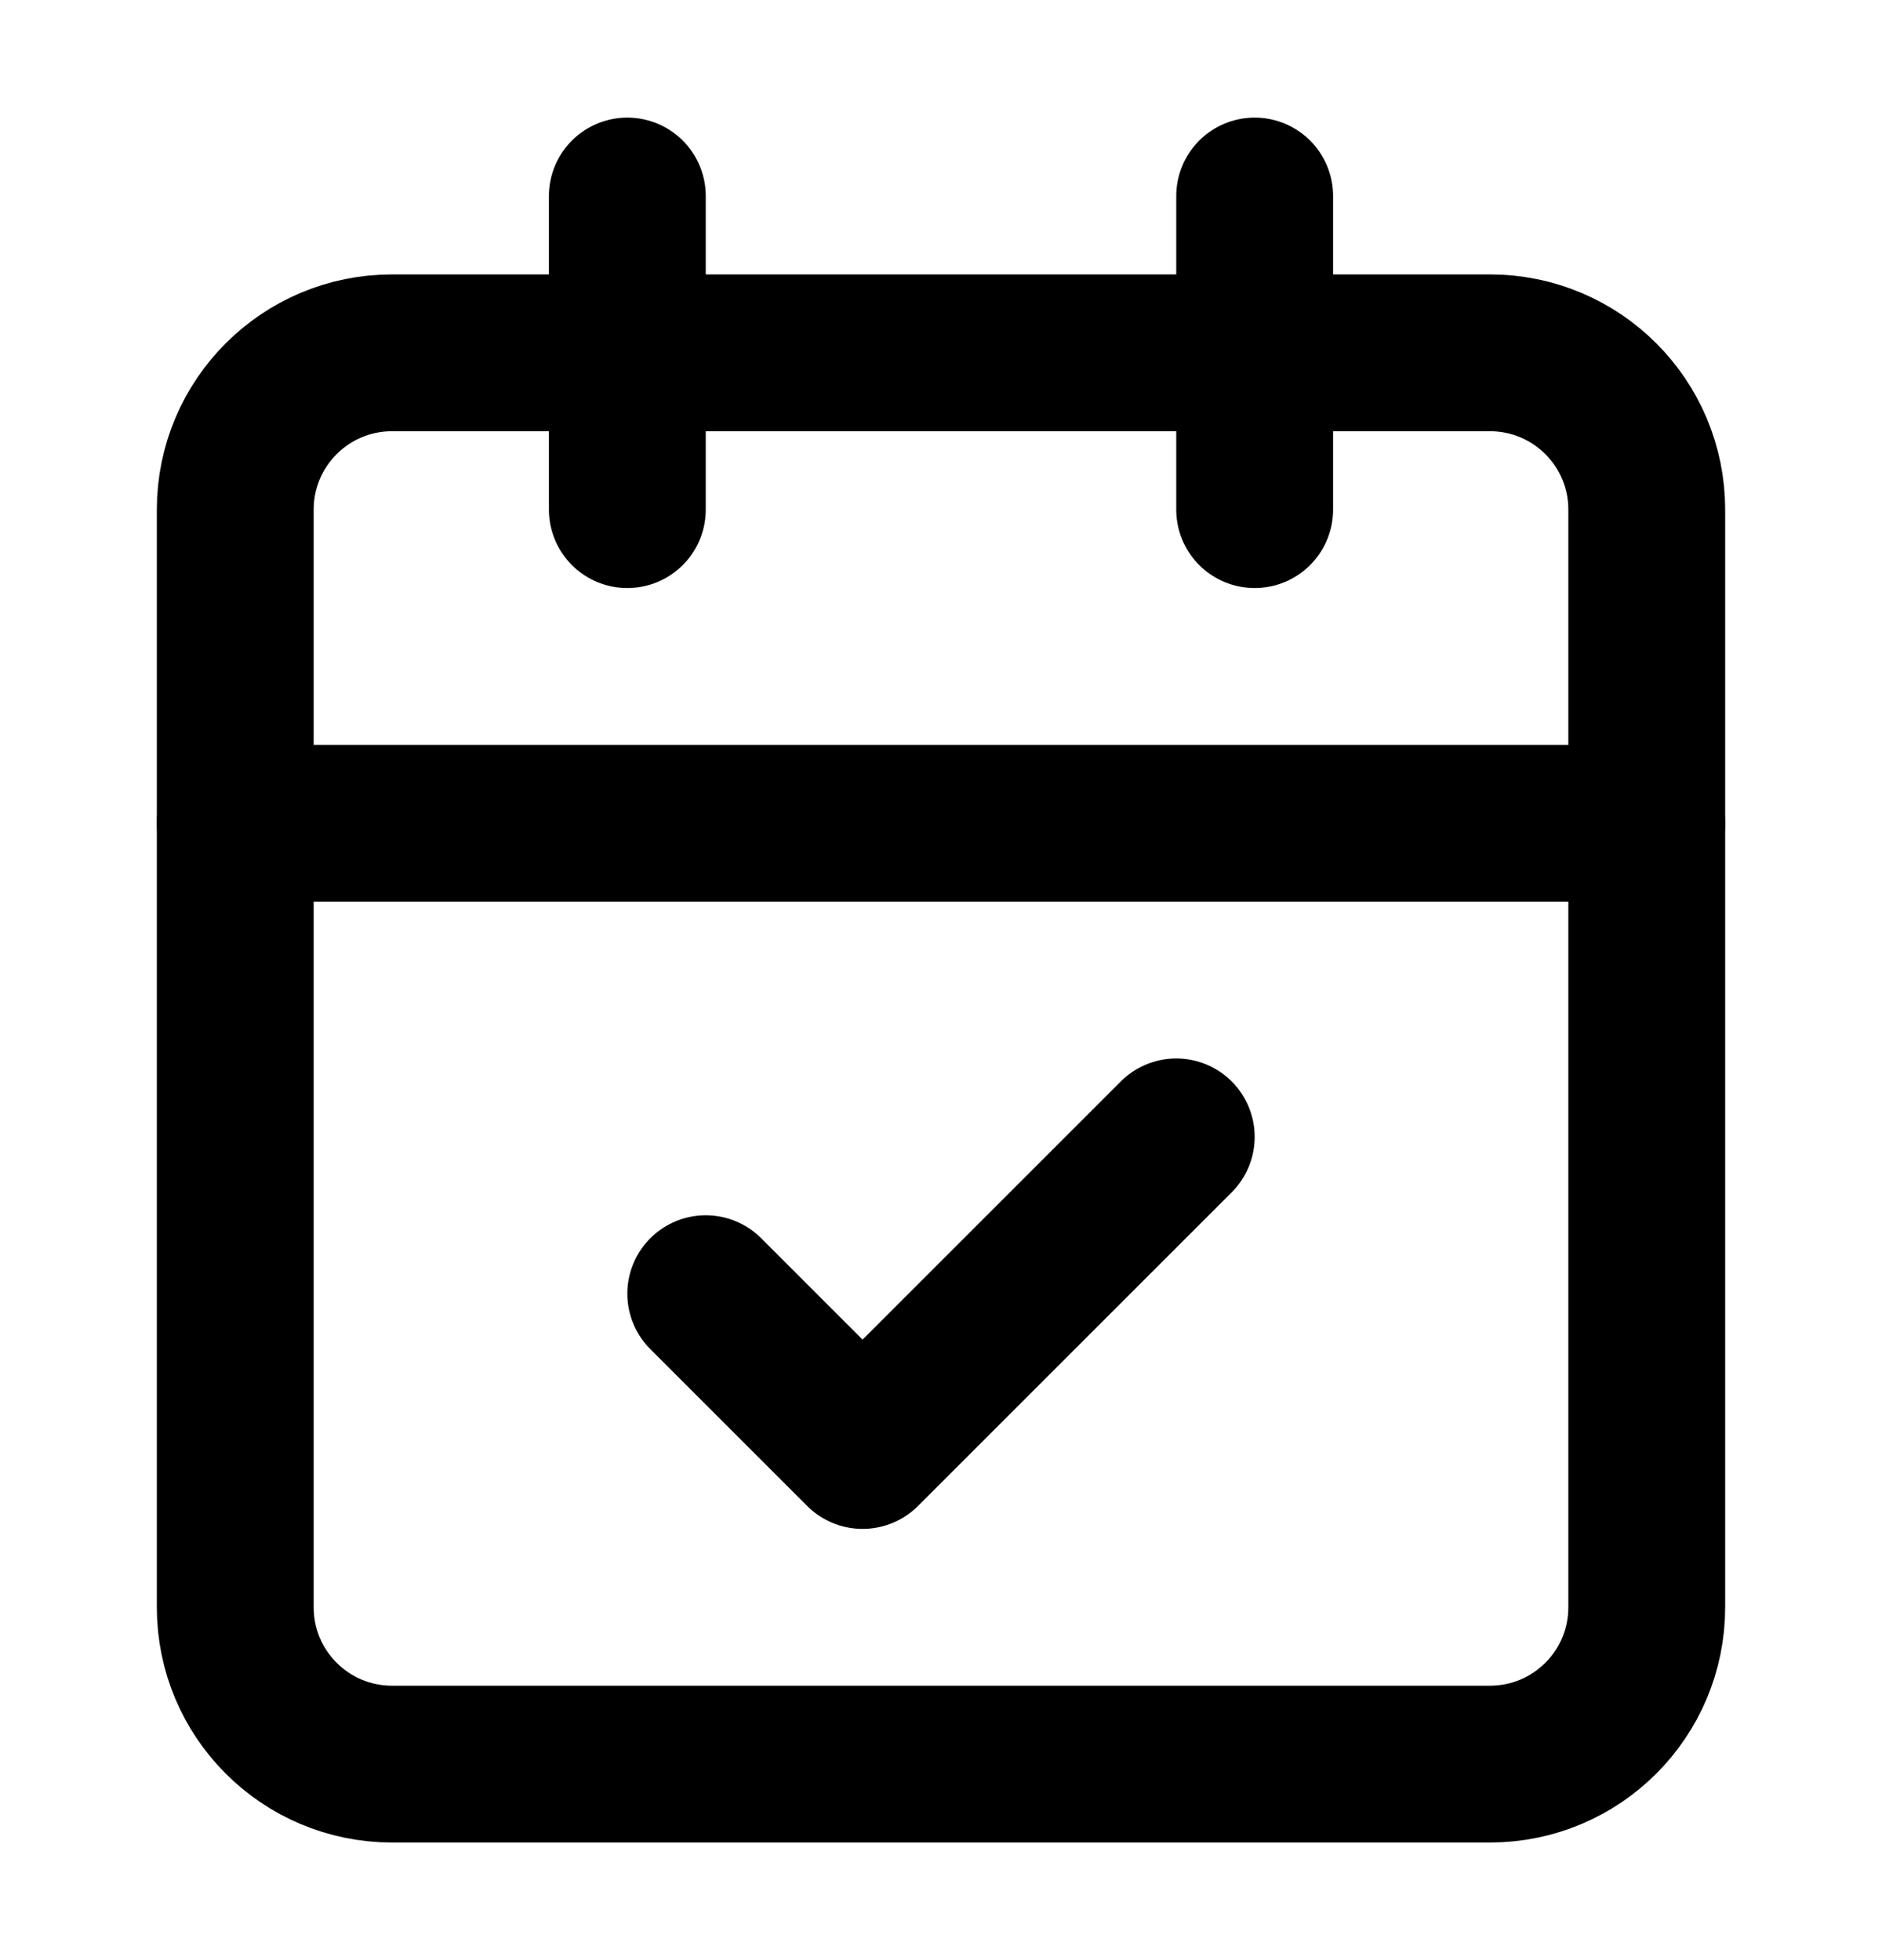 <svg width="24" height="25" viewBox="0 0 24 25" fill="none" xmlns="http://www.w3.org/2000/svg">
    <path d="M19 4.5H5C3.895 4.5 3 5.395 3 6.5V20.5C3 21.605 3.895 22.5 5 22.5H19C20.105 22.5 21 21.605 21 20.5V6.5C21 5.395 20.105 4.5 19 4.5Z" stroke="black" stroke-width="2" stroke-linecap="round" stroke-linejoin="round"/>
    <path d="M16 2.5V6.5" stroke="black" stroke-width="2" stroke-linecap="round" stroke-linejoin="round"/>
    <path d="M8 2.5V6.5" stroke="black" stroke-width="2" stroke-linecap="round" stroke-linejoin="round"/>
    <path d="M3 10.5H21" stroke="black" stroke-width="2" stroke-linecap="round" stroke-linejoin="round"/>
    <path d="M9 16.5L11 18.5L15 14.5" stroke="black" stroke-width="2" stroke-linecap="round" stroke-linejoin="round"/>
</svg>
